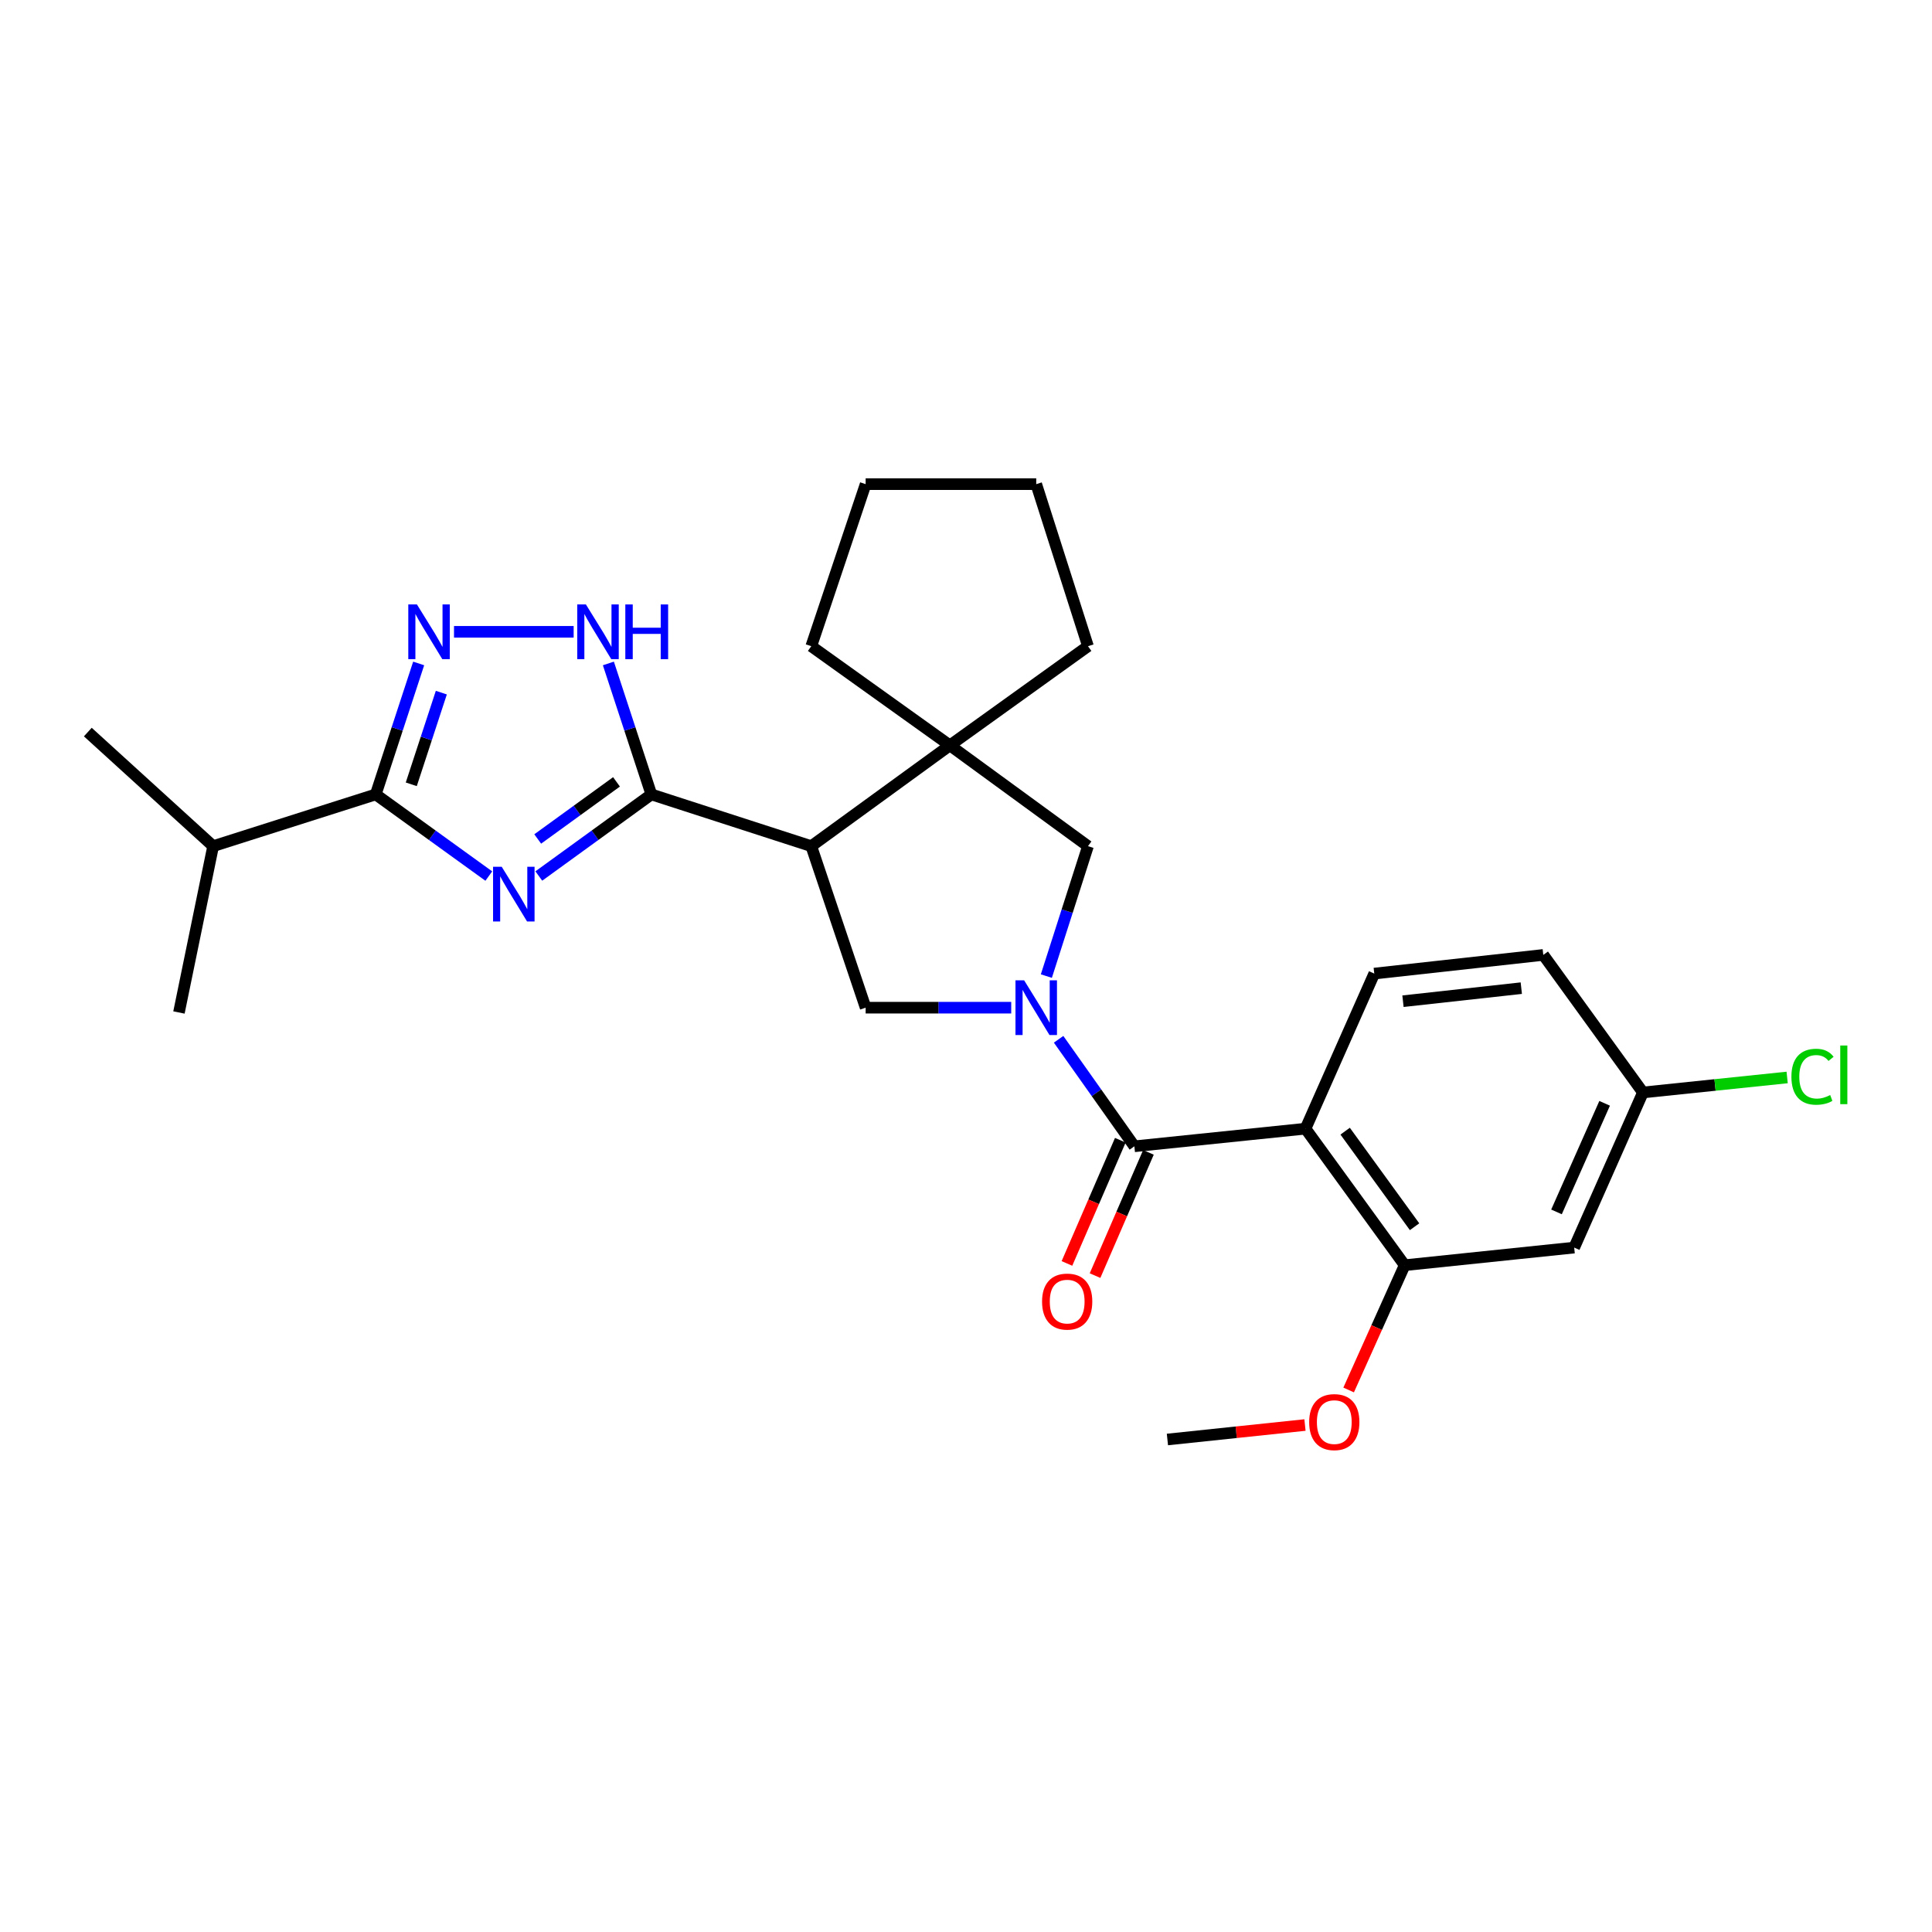 <?xml version='1.0' encoding='iso-8859-1'?>
<svg version='1.1' baseProfile='full'
              xmlns='http://www.w3.org/2000/svg'
                      xmlns:rdkit='http://www.rdkit.org/xml'
                      xmlns:xlink='http://www.w3.org/1999/xlink'
                  xml:space='preserve'
width='1000px' height='1000px' viewBox='0 0 1000 1000'>
<!-- END OF HEADER -->
<rect style='opacity:1.0;fill:#FFFFFF;stroke:none' width='1000' height='1000' x='0' y='0'> </rect>
<path class='bond-1' d='M 278.886,453.42 L 308.013,432.305' style='fill:none;fill-rule:evenodd;stroke:#0000FF;stroke-width:6px;stroke-linecap:butt;stroke-linejoin:miter;stroke-opacity:1' />
<path class='bond-1' d='M 308.013,432.305 L 337.141,411.189' style='fill:none;fill-rule:evenodd;stroke:#000000;stroke-width:6px;stroke-linecap:butt;stroke-linejoin:miter;stroke-opacity:1' />
<path class='bond-1' d='M 278.321,434.252 L 298.71,419.472' style='fill:none;fill-rule:evenodd;stroke:#0000FF;stroke-width:6px;stroke-linecap:butt;stroke-linejoin:miter;stroke-opacity:1' />
<path class='bond-1' d='M 298.71,419.472 L 319.1,404.691' style='fill:none;fill-rule:evenodd;stroke:#000000;stroke-width:6px;stroke-linecap:butt;stroke-linejoin:miter;stroke-opacity:1' />
<path class='bond-5' d='M 253.003,453.452 L 223.742,432.321' style='fill:none;fill-rule:evenodd;stroke:#0000FF;stroke-width:6px;stroke-linecap:butt;stroke-linejoin:miter;stroke-opacity:1' />
<path class='bond-5' d='M 223.742,432.321 L 194.481,411.189' style='fill:none;fill-rule:evenodd;stroke:#000000;stroke-width:6px;stroke-linecap:butt;stroke-linejoin:miter;stroke-opacity:1' />
<path class='bond-0' d='M 523.403,521.577 L 485.73,521.577' style='fill:none;fill-rule:evenodd;stroke:#0000FF;stroke-width:6px;stroke-linecap:butt;stroke-linejoin:miter;stroke-opacity:1' />
<path class='bond-0' d='M 485.73,521.577 L 448.056,521.577' style='fill:none;fill-rule:evenodd;stroke:#000000;stroke-width:6px;stroke-linecap:butt;stroke-linejoin:miter;stroke-opacity:1' />
<path class='bond-3' d='M 547.932,537.934 L 567.541,565.63' style='fill:none;fill-rule:evenodd;stroke:#0000FF;stroke-width:6px;stroke-linecap:butt;stroke-linejoin:miter;stroke-opacity:1' />
<path class='bond-3' d='M 567.541,565.63 L 587.15,593.325' style='fill:none;fill-rule:evenodd;stroke:#000000;stroke-width:6px;stroke-linecap:butt;stroke-linejoin:miter;stroke-opacity:1' />
<path class='bond-28' d='M 541.59,505.222 L 552.363,471.595' style='fill:none;fill-rule:evenodd;stroke:#0000FF;stroke-width:6px;stroke-linecap:butt;stroke-linejoin:miter;stroke-opacity:1' />
<path class='bond-28' d='M 552.363,471.595 L 563.137,437.967' style='fill:none;fill-rule:evenodd;stroke:#000000;stroke-width:6px;stroke-linecap:butt;stroke-linejoin:miter;stroke-opacity:1' />
<path class='bond-2' d='M 337.141,411.189 L 419.914,437.967' style='fill:none;fill-rule:evenodd;stroke:#000000;stroke-width:6px;stroke-linecap:butt;stroke-linejoin:miter;stroke-opacity:1' />
<path class='bond-7' d='M 337.141,411.189 L 326.02,377.295' style='fill:none;fill-rule:evenodd;stroke:#000000;stroke-width:6px;stroke-linecap:butt;stroke-linejoin:miter;stroke-opacity:1' />
<path class='bond-7' d='M 326.02,377.295 L 314.899,343.4' style='fill:none;fill-rule:evenodd;stroke:#0000FF;stroke-width:6px;stroke-linecap:butt;stroke-linejoin:miter;stroke-opacity:1' />
<path class='bond-8' d='M 419.914,437.967 L 448.056,521.577' style='fill:none;fill-rule:evenodd;stroke:#000000;stroke-width:6px;stroke-linecap:butt;stroke-linejoin:miter;stroke-opacity:1' />
<path class='bond-9' d='M 419.914,437.967 L 491.662,385.803' style='fill:none;fill-rule:evenodd;stroke:#000000;stroke-width:6px;stroke-linecap:butt;stroke-linejoin:miter;stroke-opacity:1' />
<path class='bond-4' d='M 587.15,593.325 L 675.726,584.202' style='fill:none;fill-rule:evenodd;stroke:#000000;stroke-width:6px;stroke-linecap:butt;stroke-linejoin:miter;stroke-opacity:1' />
<path class='bond-14' d='M 579.878,590.175 L 566.062,622.066' style='fill:none;fill-rule:evenodd;stroke:#000000;stroke-width:6px;stroke-linecap:butt;stroke-linejoin:miter;stroke-opacity:1' />
<path class='bond-14' d='M 566.062,622.066 L 552.247,653.957' style='fill:none;fill-rule:evenodd;stroke:#FF0000;stroke-width:6px;stroke-linecap:butt;stroke-linejoin:miter;stroke-opacity:1' />
<path class='bond-14' d='M 594.422,596.475 L 580.606,628.366' style='fill:none;fill-rule:evenodd;stroke:#000000;stroke-width:6px;stroke-linecap:butt;stroke-linejoin:miter;stroke-opacity:1' />
<path class='bond-14' d='M 580.606,628.366 L 566.791,660.257' style='fill:none;fill-rule:evenodd;stroke:#FF0000;stroke-width:6px;stroke-linecap:butt;stroke-linejoin:miter;stroke-opacity:1' />
<path class='bond-11' d='M 675.726,584.202 L 727.054,654.867' style='fill:none;fill-rule:evenodd;stroke:#000000;stroke-width:6px;stroke-linecap:butt;stroke-linejoin:miter;stroke-opacity:1' />
<path class='bond-11' d='M 696.249,585.487 L 732.179,634.953' style='fill:none;fill-rule:evenodd;stroke:#000000;stroke-width:6px;stroke-linecap:butt;stroke-linejoin:miter;stroke-opacity:1' />
<path class='bond-12' d='M 675.726,584.202 L 711.318,503.921' style='fill:none;fill-rule:evenodd;stroke:#000000;stroke-width:6px;stroke-linecap:butt;stroke-linejoin:miter;stroke-opacity:1' />
<path class='bond-6' d='M 194.481,411.189 L 205.591,377.295' style='fill:none;fill-rule:evenodd;stroke:#000000;stroke-width:6px;stroke-linecap:butt;stroke-linejoin:miter;stroke-opacity:1' />
<path class='bond-6' d='M 205.591,377.295 L 216.702,343.4' style='fill:none;fill-rule:evenodd;stroke:#0000FF;stroke-width:6px;stroke-linecap:butt;stroke-linejoin:miter;stroke-opacity:1' />
<path class='bond-6' d='M 212.876,405.958 L 220.653,382.232' style='fill:none;fill-rule:evenodd;stroke:#000000;stroke-width:6px;stroke-linecap:butt;stroke-linejoin:miter;stroke-opacity:1' />
<path class='bond-6' d='M 220.653,382.232 L 228.43,358.505' style='fill:none;fill-rule:evenodd;stroke:#0000FF;stroke-width:6px;stroke-linecap:butt;stroke-linejoin:miter;stroke-opacity:1' />
<path class='bond-15' d='M 194.481,411.189 L 110.317,437.967' style='fill:none;fill-rule:evenodd;stroke:#000000;stroke-width:6px;stroke-linecap:butt;stroke-linejoin:miter;stroke-opacity:1' />
<path class='bond-27' d='M 234.995,327.025 L 296.923,327.025' style='fill:none;fill-rule:evenodd;stroke:#0000FF;stroke-width:6px;stroke-linecap:butt;stroke-linejoin:miter;stroke-opacity:1' />
<path class='bond-10' d='M 491.662,385.803 L 563.137,437.967' style='fill:none;fill-rule:evenodd;stroke:#000000;stroke-width:6px;stroke-linecap:butt;stroke-linejoin:miter;stroke-opacity:1' />
<path class='bond-20' d='M 491.662,385.803 L 419.914,334.475' style='fill:none;fill-rule:evenodd;stroke:#000000;stroke-width:6px;stroke-linecap:butt;stroke-linejoin:miter;stroke-opacity:1' />
<path class='bond-21' d='M 491.662,385.803 L 563.137,334.475' style='fill:none;fill-rule:evenodd;stroke:#000000;stroke-width:6px;stroke-linecap:butt;stroke-linejoin:miter;stroke-opacity:1' />
<path class='bond-13' d='M 727.054,654.867 L 814.793,645.745' style='fill:none;fill-rule:evenodd;stroke:#000000;stroke-width:6px;stroke-linecap:butt;stroke-linejoin:miter;stroke-opacity:1' />
<path class='bond-18' d='M 727.054,654.867 L 712.553,687.159' style='fill:none;fill-rule:evenodd;stroke:#000000;stroke-width:6px;stroke-linecap:butt;stroke-linejoin:miter;stroke-opacity:1' />
<path class='bond-18' d='M 712.553,687.159 L 698.053,719.45' style='fill:none;fill-rule:evenodd;stroke:#FF0000;stroke-width:6px;stroke-linecap:butt;stroke-linejoin:miter;stroke-opacity:1' />
<path class='bond-17' d='M 711.318,503.921 L 798.802,494.262' style='fill:none;fill-rule:evenodd;stroke:#000000;stroke-width:6px;stroke-linecap:butt;stroke-linejoin:miter;stroke-opacity:1' />
<path class='bond-17' d='M 726.18,518.227 L 787.419,511.465' style='fill:none;fill-rule:evenodd;stroke:#000000;stroke-width:6px;stroke-linecap:butt;stroke-linejoin:miter;stroke-opacity:1' />
<path class='bond-30' d='M 814.793,645.745 L 850.385,565.455' style='fill:none;fill-rule:evenodd;stroke:#000000;stroke-width:6px;stroke-linecap:butt;stroke-linejoin:miter;stroke-opacity:1' />
<path class='bond-30' d='M 805.641,627.278 L 830.556,571.075' style='fill:none;fill-rule:evenodd;stroke:#000000;stroke-width:6px;stroke-linecap:butt;stroke-linejoin:miter;stroke-opacity:1' />
<path class='bond-22' d='M 110.317,437.967 L 92.626,524.06' style='fill:none;fill-rule:evenodd;stroke:#000000;stroke-width:6px;stroke-linecap:butt;stroke-linejoin:miter;stroke-opacity:1' />
<path class='bond-23' d='M 110.317,437.967 L 45.455,378.917' style='fill:none;fill-rule:evenodd;stroke:#000000;stroke-width:6px;stroke-linecap:butt;stroke-linejoin:miter;stroke-opacity:1' />
<path class='bond-16' d='M 850.385,565.455 L 798.802,494.262' style='fill:none;fill-rule:evenodd;stroke:#000000;stroke-width:6px;stroke-linecap:butt;stroke-linejoin:miter;stroke-opacity:1' />
<path class='bond-19' d='M 850.385,565.455 L 887.705,561.576' style='fill:none;fill-rule:evenodd;stroke:#000000;stroke-width:6px;stroke-linecap:butt;stroke-linejoin:miter;stroke-opacity:1' />
<path class='bond-19' d='M 887.705,561.576 L 925.025,557.697' style='fill:none;fill-rule:evenodd;stroke:#00CC00;stroke-width:6px;stroke-linecap:butt;stroke-linejoin:miter;stroke-opacity:1' />
<path class='bond-24' d='M 675.453,737.59 L 639.852,741.335' style='fill:none;fill-rule:evenodd;stroke:#FF0000;stroke-width:6px;stroke-linecap:butt;stroke-linejoin:miter;stroke-opacity:1' />
<path class='bond-24' d='M 639.852,741.335 L 604.25,745.081' style='fill:none;fill-rule:evenodd;stroke:#000000;stroke-width:6px;stroke-linecap:butt;stroke-linejoin:miter;stroke-opacity:1' />
<path class='bond-25' d='M 419.914,334.475 L 448.056,250.593' style='fill:none;fill-rule:evenodd;stroke:#000000;stroke-width:6px;stroke-linecap:butt;stroke-linejoin:miter;stroke-opacity:1' />
<path class='bond-26' d='M 563.137,334.475 L 536.35,250.593' style='fill:none;fill-rule:evenodd;stroke:#000000;stroke-width:6px;stroke-linecap:butt;stroke-linejoin:miter;stroke-opacity:1' />
<path class='bond-29' d='M 448.056,250.593 L 536.35,250.593' style='fill:none;fill-rule:evenodd;stroke:#000000;stroke-width:6px;stroke-linecap:butt;stroke-linejoin:miter;stroke-opacity:1' />
<path  class='atom-0' d='M 259.687 448.639
L 268.967 463.639
Q 269.887 465.119, 271.367 467.799
Q 272.847 470.479, 272.927 470.639
L 272.927 448.639
L 276.687 448.639
L 276.687 476.959
L 272.807 476.959
L 262.847 460.559
Q 261.687 458.639, 260.447 456.439
Q 259.247 454.239, 258.887 453.559
L 258.887 476.959
L 255.207 476.959
L 255.207 448.639
L 259.687 448.639
' fill='#0000FF'/>
<path  class='atom-1' d='M 530.09 507.417
L 539.37 522.417
Q 540.29 523.897, 541.77 526.577
Q 543.25 529.257, 543.33 529.417
L 543.33 507.417
L 547.09 507.417
L 547.09 535.737
L 543.21 535.737
L 533.25 519.337
Q 532.09 517.417, 530.85 515.217
Q 529.65 513.017, 529.29 512.337
L 529.29 535.737
L 525.61 535.737
L 525.61 507.417
L 530.09 507.417
' fill='#0000FF'/>
<path  class='atom-7' d='M 215.809 312.865
L 225.089 327.865
Q 226.009 329.345, 227.489 332.025
Q 228.969 334.705, 229.049 334.865
L 229.049 312.865
L 232.809 312.865
L 232.809 341.185
L 228.929 341.185
L 218.969 324.785
Q 217.809 322.865, 216.569 320.665
Q 215.369 318.465, 215.009 317.785
L 215.009 341.185
L 211.329 341.185
L 211.329 312.865
L 215.809 312.865
' fill='#0000FF'/>
<path  class='atom-8' d='M 303.266 312.865
L 312.546 327.865
Q 313.466 329.345, 314.946 332.025
Q 316.426 334.705, 316.506 334.865
L 316.506 312.865
L 320.266 312.865
L 320.266 341.185
L 316.386 341.185
L 306.426 324.785
Q 305.266 322.865, 304.026 320.665
Q 302.826 318.465, 302.466 317.785
L 302.466 341.185
L 298.786 341.185
L 298.786 312.865
L 303.266 312.865
' fill='#0000FF'/>
<path  class='atom-8' d='M 323.666 312.865
L 327.506 312.865
L 327.506 324.905
L 341.986 324.905
L 341.986 312.865
L 345.826 312.865
L 345.826 341.185
L 341.986 341.185
L 341.986 328.105
L 327.506 328.105
L 327.506 341.185
L 323.666 341.185
L 323.666 312.865
' fill='#0000FF'/>
<path  class='atom-15' d='M 539.368 673.695
Q 539.368 666.895, 542.728 663.095
Q 546.088 659.295, 552.368 659.295
Q 558.648 659.295, 562.008 663.095
Q 565.368 666.895, 565.368 673.695
Q 565.368 680.575, 561.968 684.495
Q 558.568 688.375, 552.368 688.375
Q 546.128 688.375, 542.728 684.495
Q 539.368 680.615, 539.368 673.695
M 552.368 685.175
Q 556.688 685.175, 559.008 682.295
Q 561.368 679.375, 561.368 673.695
Q 561.368 668.135, 559.008 665.335
Q 556.688 662.495, 552.368 662.495
Q 548.048 662.495, 545.688 665.295
Q 543.368 668.095, 543.368 673.695
Q 543.368 679.415, 545.688 682.295
Q 548.048 685.175, 552.368 685.175
' fill='#FF0000'/>
<path  class='atom-19' d='M 677.625 736.074
Q 677.625 729.274, 680.985 725.474
Q 684.345 721.674, 690.625 721.674
Q 696.905 721.674, 700.265 725.474
Q 703.625 729.274, 703.625 736.074
Q 703.625 742.954, 700.225 746.874
Q 696.825 750.754, 690.625 750.754
Q 684.385 750.754, 680.985 746.874
Q 677.625 742.994, 677.625 736.074
M 690.625 747.554
Q 694.945 747.554, 697.265 744.674
Q 699.625 741.754, 699.625 736.074
Q 699.625 730.514, 697.265 727.714
Q 694.945 724.874, 690.625 724.874
Q 686.305 724.874, 683.945 727.674
Q 681.625 730.474, 681.625 736.074
Q 681.625 741.794, 683.945 744.674
Q 686.305 747.554, 690.625 747.554
' fill='#FF0000'/>
<path  class='atom-20' d='M 927.231 557.312
Q 927.231 550.272, 930.511 546.592
Q 933.831 542.872, 940.111 542.872
Q 945.951 542.872, 949.071 546.992
L 946.431 549.152
Q 944.151 546.152, 940.111 546.152
Q 935.831 546.152, 933.551 549.032
Q 931.311 551.872, 931.311 557.312
Q 931.311 562.912, 933.631 565.792
Q 935.991 568.672, 940.551 568.672
Q 943.671 568.672, 947.311 566.792
L 948.431 569.792
Q 946.951 570.752, 944.711 571.312
Q 942.471 571.872, 939.991 571.872
Q 933.831 571.872, 930.511 568.112
Q 927.231 564.352, 927.231 557.312
' fill='#00CC00'/>
<path  class='atom-20' d='M 952.511 541.152
L 956.191 541.152
L 956.191 571.512
L 952.511 571.512
L 952.511 541.152
' fill='#00CC00'/>
</svg>
